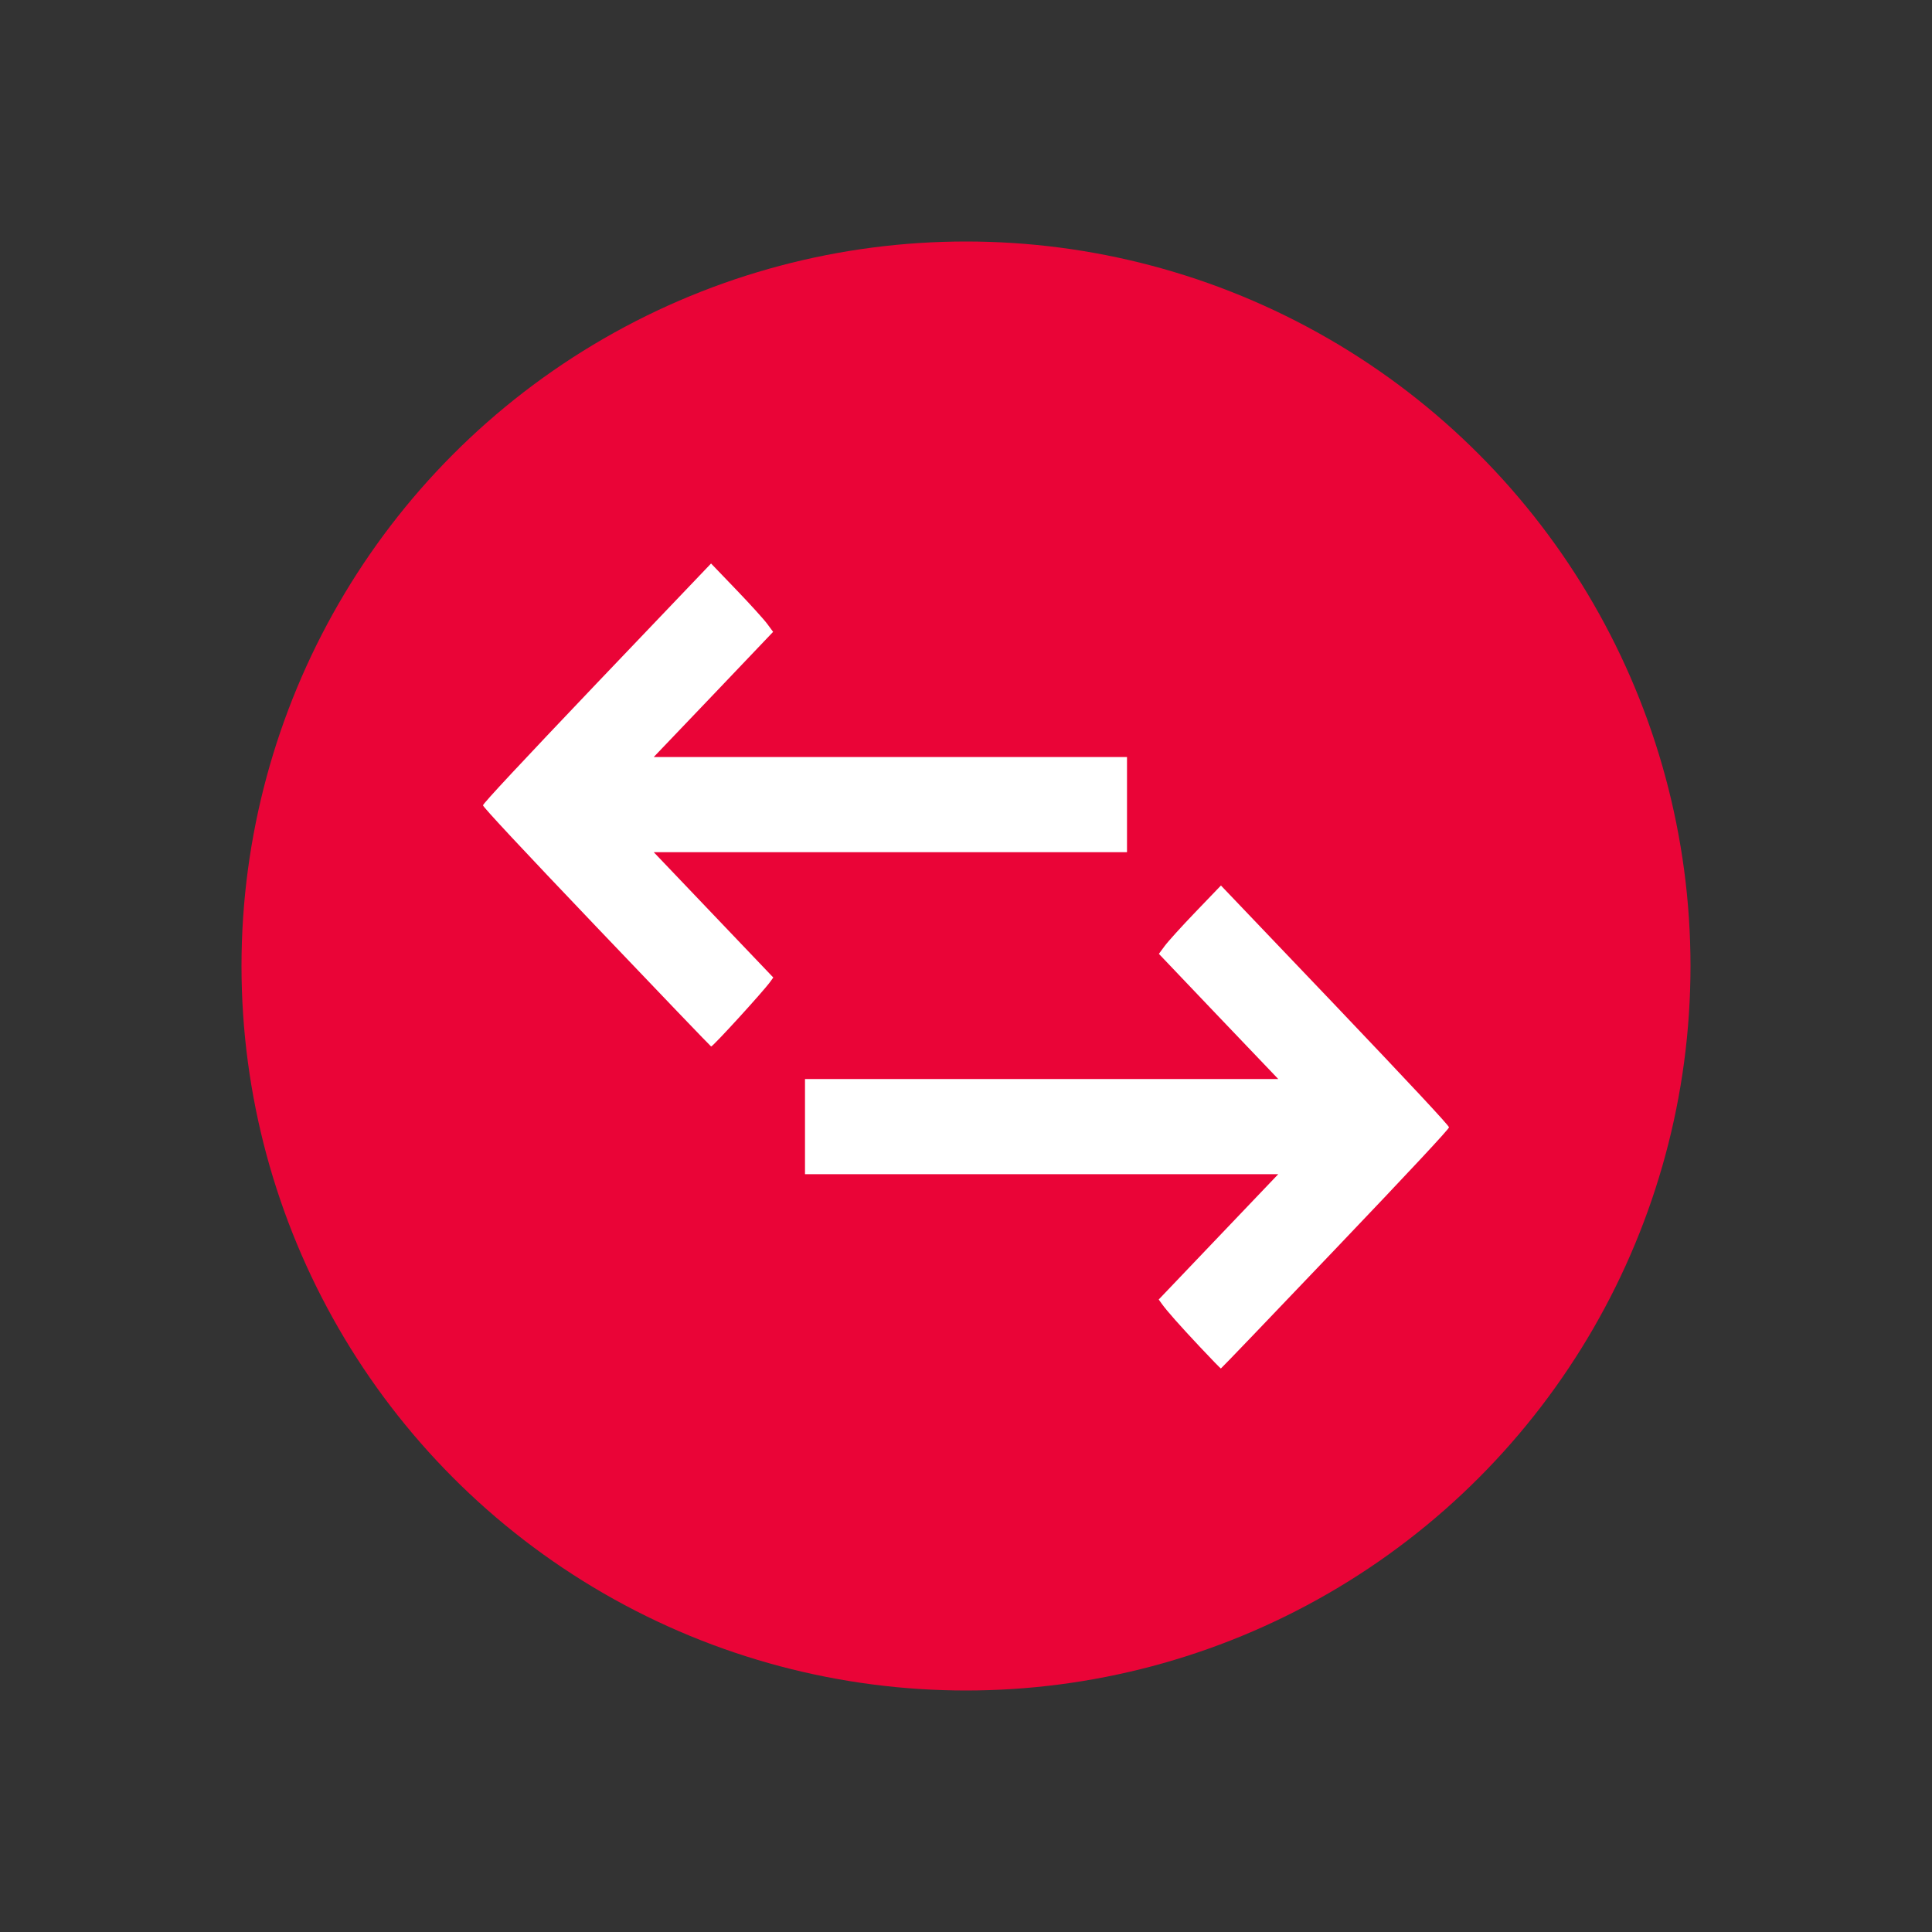 <?xml version="1.0" encoding="UTF-8"?>
<svg width="24px" height="24px" viewBox="0 0 24 24" version="1.1" xmlns="http://www.w3.org/2000/svg" xmlns:xlink="http://www.w3.org/1999/xlink">
    <rect x="0" y="0" width="24" height="24" fill="#333333" stroke="none"/>
    <!-- Generator: Sketch 50.2 (55047) - http://www.bohemiancoding.com/sketch -->
    <title>icones/accounts-transfer-icon/off</title>
    <desc>Created with Sketch.</desc>
    <defs></defs>
    <g id="icones/accounts-transfer-icon/off" stroke="none" stroke-width="1" fill="none" fill-rule="evenodd">
        <rect id="Rectangle-2" fill-rule="nonzero" x="0" y="0" width="24" height="24"></rect>
        <circle id="Oval-3" fill="#EA0437" fill-rule="nonzero" cx="12" cy="12" r="9"></circle>
        <path d="M14.907,16.733 C14.651,16.46 14.499,16.289 14.432,16.196 L14.394,16.143 L15.136,15.365 L15.879,14.586 L12.939,14.586 L10,14.586 L10,13.995 L10,13.404 L12.939,13.404 L15.879,13.404 L15.137,12.627 L14.396,11.849 L14.467,11.753 C14.506,11.699 14.679,11.508 14.852,11.328 L15.167,11 L16.584,12.485 C17.519,13.467 18,13.982 18,14.004 C18,14.025 17.521,14.539 16.587,15.518 C15.81,16.333 15.171,17 15.166,17 C15.162,17 15.045,16.88 14.907,16.733 Z M7.413,11.518 C6.481,10.541 6,10.025 6,10.004 C6,9.982 6.483,9.465 7.416,8.485 L8.833,7 L9.148,7.328 C9.321,7.508 9.494,7.699 9.533,7.753 L9.604,7.849 L8.863,8.627 L8.121,9.404 L11.061,9.404 L14,9.404 L14,9.995 L14,10.586 L11.061,10.586 L8.121,10.586 L8.864,11.365 L9.606,12.143 L9.568,12.196 C9.481,12.317 8.857,13 8.834,13 C8.829,13 8.19,12.333 7.413,11.518 Z" id="Shape" fill="#FFFFFF" fill-rule="nonzero"></path>
    </g>
</svg>